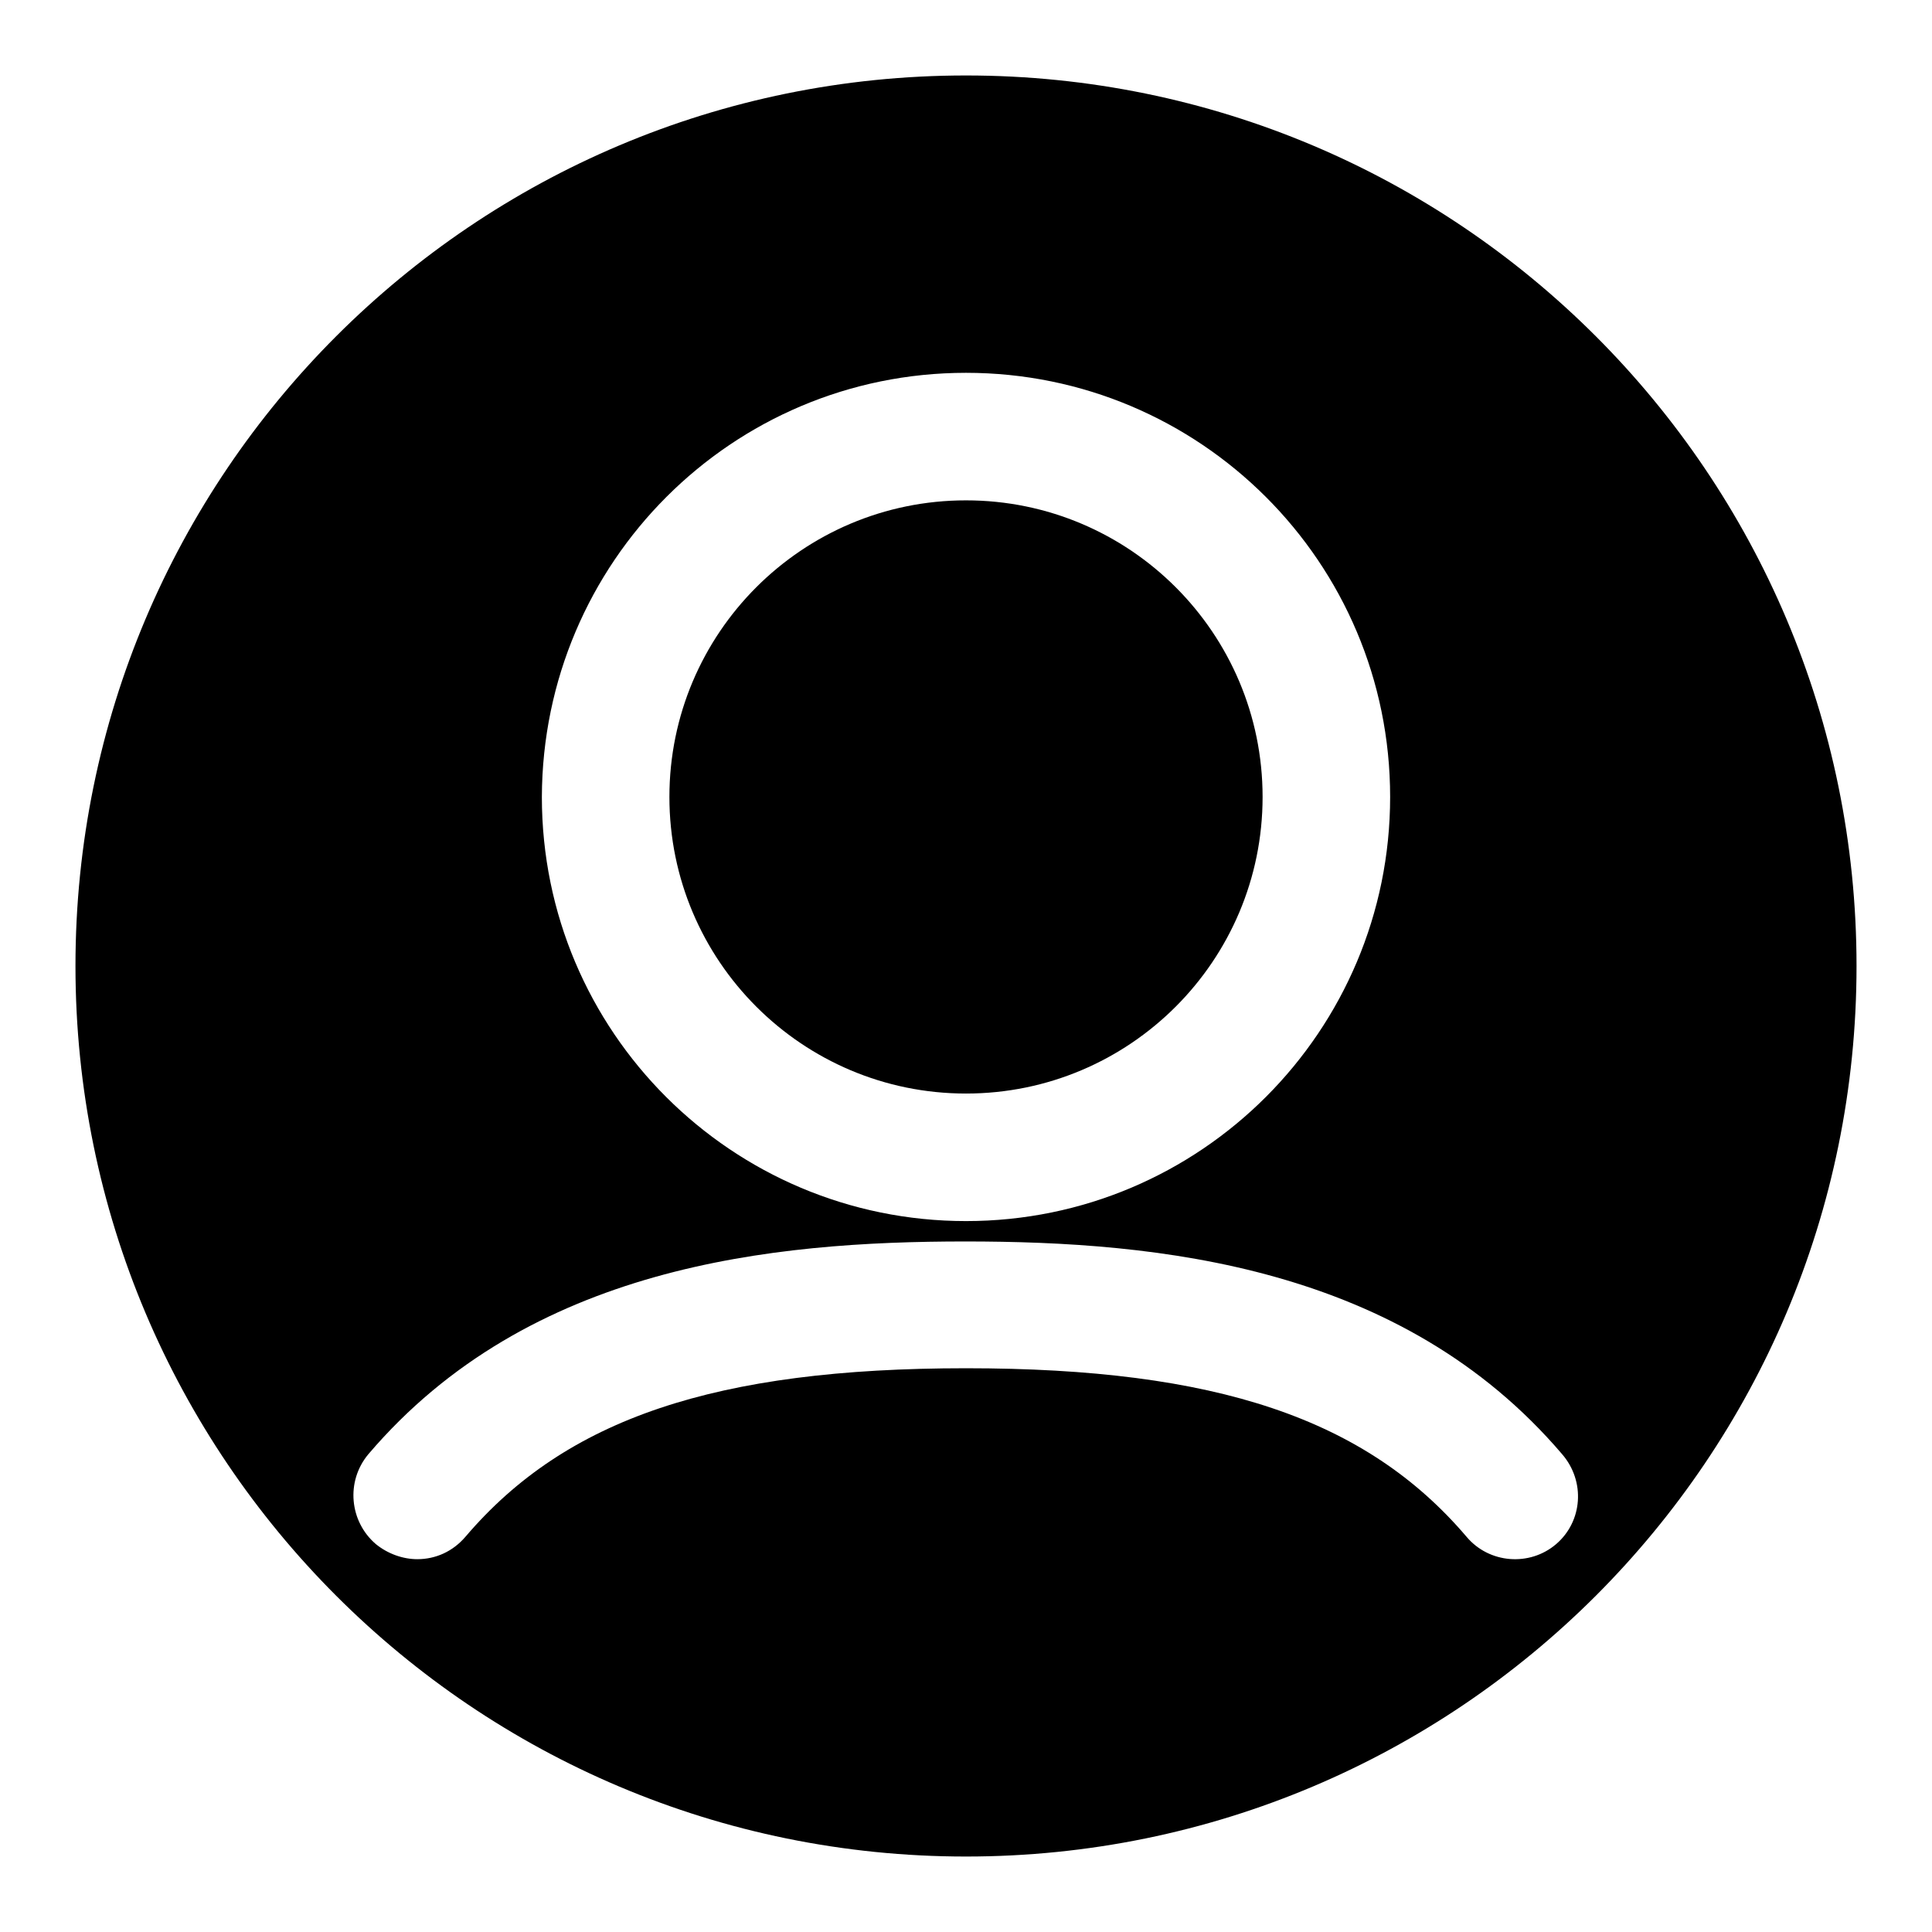 <?xml version="1.0" encoding="utf-8"?>
<!-- Svg Vector Icons : http://www.onlinewebfonts.com/icon -->
<!DOCTYPE svg PUBLIC "-//W3C//DTD SVG 1.1//EN" "http://www.w3.org/Graphics/SVG/1.1/DTD/svg11.dtd">
<svg version="1.1" xmlns="http://www.w3.org/2000/svg" xmlns:xlink="http://www.w3.org/1999/xlink" x="0px" y="0px" viewBox="0 0 256 256" enable-background="new 0 0 256 256" xml:space="preserve">
<g><g><path fill="#000000" d="M128,10C62.8,10,10,62.8,10,128c0,65.2,52.8,118,118,118c65.2,0,118-52.8,118-118C246,62.8,193.2,10,128,10z M128,49.4c31,0,56.2,25.1,56.2,56.2c0,31-25.1,56.2-56.2,56.2c-31,0-56.2-25.1-56.2-56.2C71.9,74.5,97,49.4,128,49.4z M206.2,204.6c-3.5,3-8.9,2.6-11.9-1C181,188,161.2,181.3,128,181.3c-33.2,0-53,6.7-66.3,22.3c-1.7,2-4,3-6.4,3c-1.9,0-3.9-0.7-5.5-2c-3.5-3-4-8.3-1-11.9c21.3-25,53.5-28.2,79.1-28.2c25.6,0,57.8,3.2,79.1,28.2C210.1,196.3,209.7,201.6,206.2,204.6z"/><path fill="#000000" d="M128,144.9c21.7,0,39.3-17.6,39.3-39.3c0-21.7-17.6-39.3-39.3-39.3s-39.3,17.6-39.3,39.3C88.7,127.3,106.3,144.9,128,144.9z"/></g></g>
</svg>